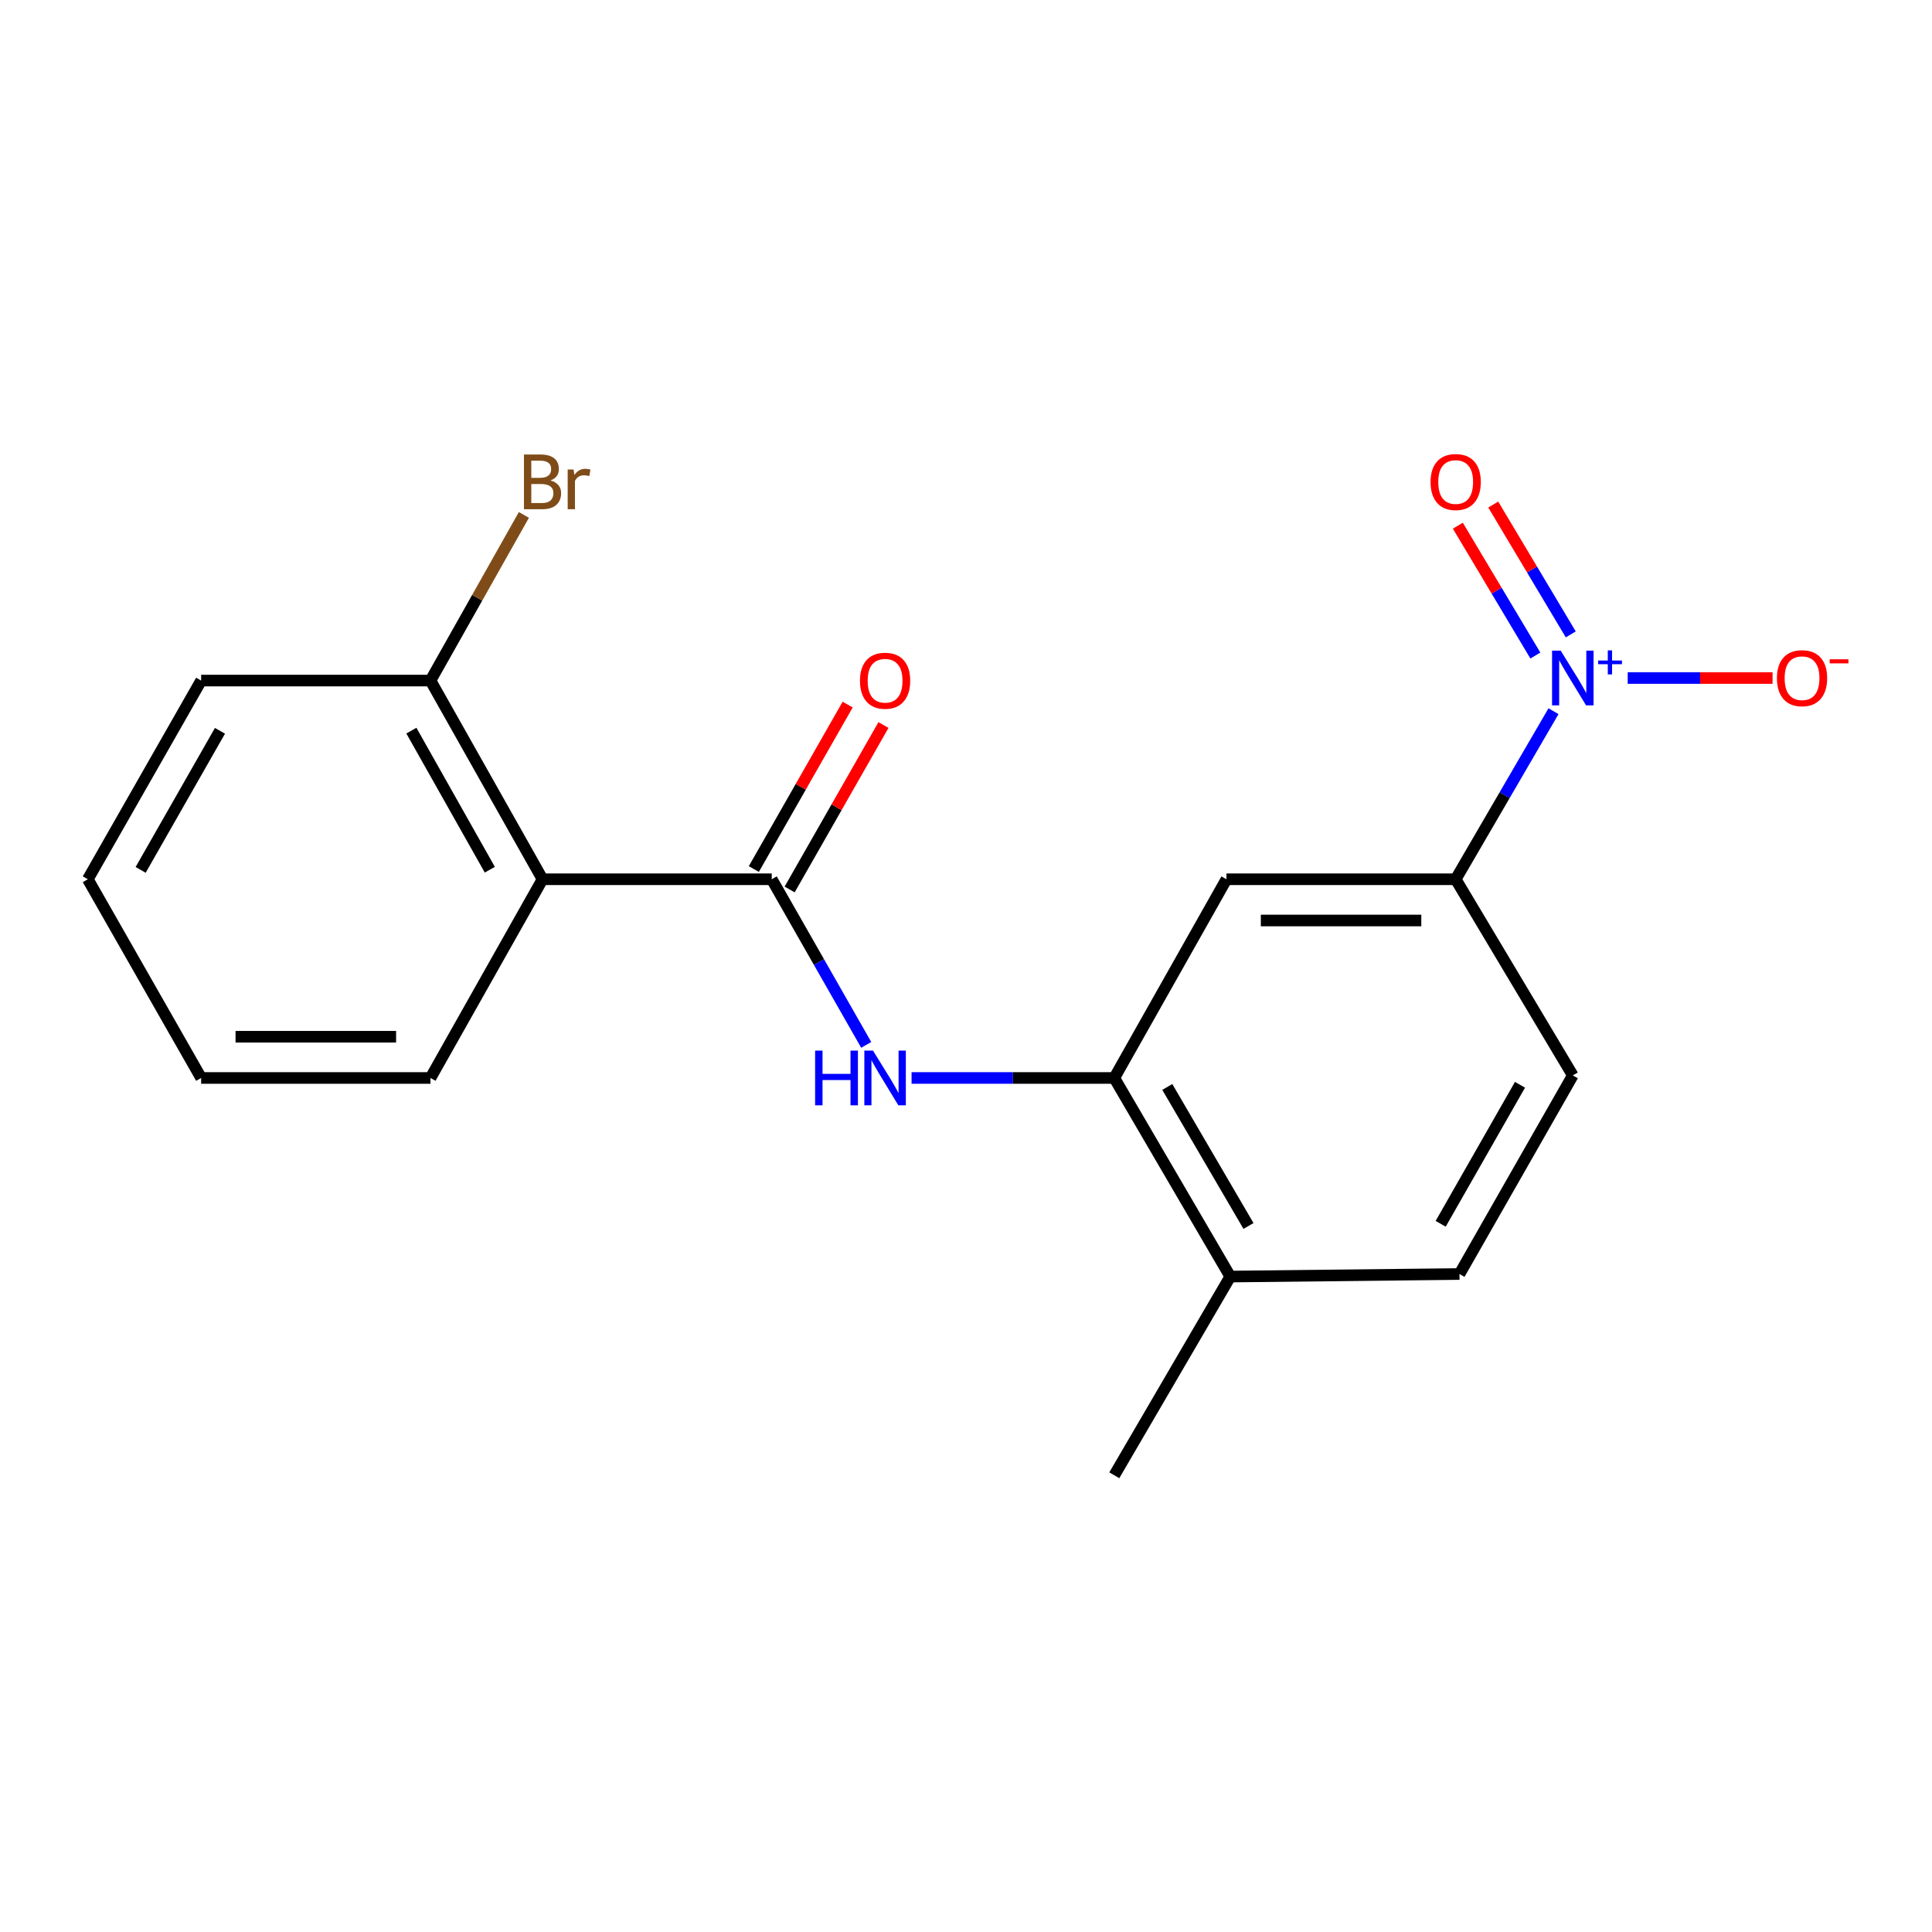 <?xml version='1.0' encoding='iso-8859-1'?>
<svg version='1.1' baseProfile='full'
              xmlns='http://www.w3.org/2000/svg'
                      xmlns:rdkit='http://www.rdkit.org/xml'
                      xmlns:xlink='http://www.w3.org/1999/xlink'
                  xml:space='preserve'
width='1000px' height='1000px' viewBox='0 0 1000 1000'>
<!-- END OF HEADER -->
<rect style='opacity:1.0;fill:#FFFFFF;stroke:none' width='1000' height='1000' x='0' y='0'> </rect>
<path class='bond-4' d='M 804.089,368.119 L 778.773,411.611' style='fill:none;fill-rule:evenodd;stroke:#0000FF;stroke-width:6px;stroke-linecap:butt;stroke-linejoin:miter;stroke-opacity:1' />
<path class='bond-4' d='M 778.773,411.611 L 753.457,455.103' style='fill:none;fill-rule:evenodd;stroke:#000000;stroke-width:6px;stroke-linecap:butt;stroke-linejoin:miter;stroke-opacity:1' />
<path class='bond-6' d='M 842.496,350.946 L 879.986,350.946' style='fill:none;fill-rule:evenodd;stroke:#0000FF;stroke-width:6px;stroke-linecap:butt;stroke-linejoin:miter;stroke-opacity:1' />
<path class='bond-6' d='M 879.986,350.946 L 917.476,350.946' style='fill:none;fill-rule:evenodd;stroke:#FF0000;stroke-width:6px;stroke-linecap:butt;stroke-linejoin:miter;stroke-opacity:1' />
<path class='bond-7' d='M 813.027,328.359 L 792.964,294.758' style='fill:none;fill-rule:evenodd;stroke:#0000FF;stroke-width:6px;stroke-linecap:butt;stroke-linejoin:miter;stroke-opacity:1' />
<path class='bond-7' d='M 792.964,294.758 L 772.901,261.157' style='fill:none;fill-rule:evenodd;stroke:#FF0000;stroke-width:6px;stroke-linecap:butt;stroke-linejoin:miter;stroke-opacity:1' />
<path class='bond-7' d='M 794.702,339.301 L 774.639,305.7' style='fill:none;fill-rule:evenodd;stroke:#0000FF;stroke-width:6px;stroke-linecap:butt;stroke-linejoin:miter;stroke-opacity:1' />
<path class='bond-7' d='M 774.639,305.7 L 754.576,272.099' style='fill:none;fill-rule:evenodd;stroke:#FF0000;stroke-width:6px;stroke-linecap:butt;stroke-linejoin:miter;stroke-opacity:1' />
<path class='bond-0' d='M 399.45,455.103 L 423.902,497.969' style='fill:none;fill-rule:evenodd;stroke:#000000;stroke-width:6px;stroke-linecap:butt;stroke-linejoin:miter;stroke-opacity:1' />
<path class='bond-0' d='M 423.902,497.969 L 448.355,540.835' style='fill:none;fill-rule:evenodd;stroke:#0000FF;stroke-width:6px;stroke-linecap:butt;stroke-linejoin:miter;stroke-opacity:1' />
<path class='bond-1' d='M 399.45,455.103 L 280.815,455.103' style='fill:none;fill-rule:evenodd;stroke:#000000;stroke-width:6px;stroke-linecap:butt;stroke-linejoin:miter;stroke-opacity:1' />
<path class='bond-9' d='M 408.719,460.391 L 433,417.831' style='fill:none;fill-rule:evenodd;stroke:#000000;stroke-width:6px;stroke-linecap:butt;stroke-linejoin:miter;stroke-opacity:1' />
<path class='bond-9' d='M 433,417.831 L 457.281,375.271' style='fill:none;fill-rule:evenodd;stroke:#FF0000;stroke-width:6px;stroke-linecap:butt;stroke-linejoin:miter;stroke-opacity:1' />
<path class='bond-9' d='M 390.181,449.815 L 414.461,407.254' style='fill:none;fill-rule:evenodd;stroke:#000000;stroke-width:6px;stroke-linecap:butt;stroke-linejoin:miter;stroke-opacity:1' />
<path class='bond-9' d='M 414.461,407.254 L 438.742,364.694' style='fill:none;fill-rule:evenodd;stroke:#FF0000;stroke-width:6px;stroke-linecap:butt;stroke-linejoin:miter;stroke-opacity:1' />
<path class='bond-8' d='M 280.815,455.103 L 222.82,352.262' style='fill:none;fill-rule:evenodd;stroke:#000000;stroke-width:6px;stroke-linecap:butt;stroke-linejoin:miter;stroke-opacity:1' />
<path class='bond-8' d='M 253.525,450.161 L 212.928,378.173' style='fill:none;fill-rule:evenodd;stroke:#000000;stroke-width:6px;stroke-linecap:butt;stroke-linejoin:miter;stroke-opacity:1' />
<path class='bond-14' d='M 280.815,455.103 L 222.82,557.955' style='fill:none;fill-rule:evenodd;stroke:#000000;stroke-width:6px;stroke-linecap:butt;stroke-linejoin:miter;stroke-opacity:1' />
<path class='bond-2' d='M 471.827,557.955 L 524.291,557.955' style='fill:none;fill-rule:evenodd;stroke:#0000FF;stroke-width:6px;stroke-linecap:butt;stroke-linejoin:miter;stroke-opacity:1' />
<path class='bond-2' d='M 524.291,557.955 L 576.756,557.955' style='fill:none;fill-rule:evenodd;stroke:#000000;stroke-width:6px;stroke-linecap:butt;stroke-linejoin:miter;stroke-opacity:1' />
<path class='bond-3' d='M 576.756,557.955 L 634.811,455.103' style='fill:none;fill-rule:evenodd;stroke:#000000;stroke-width:6px;stroke-linecap:butt;stroke-linejoin:miter;stroke-opacity:1' />
<path class='bond-19' d='M 576.756,557.955 L 636.791,660.748' style='fill:none;fill-rule:evenodd;stroke:#000000;stroke-width:6px;stroke-linecap:butt;stroke-linejoin:miter;stroke-opacity:1' />
<path class='bond-19' d='M 604.192,562.61 L 646.216,634.565' style='fill:none;fill-rule:evenodd;stroke:#000000;stroke-width:6px;stroke-linecap:butt;stroke-linejoin:miter;stroke-opacity:1' />
<path class='bond-5' d='M 753.457,455.103 L 634.811,455.103' style='fill:none;fill-rule:evenodd;stroke:#000000;stroke-width:6px;stroke-linecap:butt;stroke-linejoin:miter;stroke-opacity:1' />
<path class='bond-5' d='M 735.66,476.447 L 652.608,476.447' style='fill:none;fill-rule:evenodd;stroke:#000000;stroke-width:6px;stroke-linecap:butt;stroke-linejoin:miter;stroke-opacity:1' />
<path class='bond-11' d='M 753.457,455.103 L 814.085,556.639' style='fill:none;fill-rule:evenodd;stroke:#000000;stroke-width:6px;stroke-linecap:butt;stroke-linejoin:miter;stroke-opacity:1' />
<path class='bond-13' d='M 222.82,352.262 L 246.993,309.392' style='fill:none;fill-rule:evenodd;stroke:#000000;stroke-width:6px;stroke-linecap:butt;stroke-linejoin:miter;stroke-opacity:1' />
<path class='bond-13' d='M 246.993,309.392 L 271.166,266.522' style='fill:none;fill-rule:evenodd;stroke:#7F4C19;stroke-width:6px;stroke-linecap:butt;stroke-linejoin:miter;stroke-opacity:1' />
<path class='bond-16' d='M 222.82,352.262 L 104.114,352.262' style='fill:none;fill-rule:evenodd;stroke:#000000;stroke-width:6px;stroke-linecap:butt;stroke-linejoin:miter;stroke-opacity:1' />
<path class='bond-10' d='M 636.791,660.748 L 755.426,659.432' style='fill:none;fill-rule:evenodd;stroke:#000000;stroke-width:6px;stroke-linecap:butt;stroke-linejoin:miter;stroke-opacity:1' />
<path class='bond-15' d='M 636.791,660.748 L 576.756,763.601' style='fill:none;fill-rule:evenodd;stroke:#000000;stroke-width:6px;stroke-linecap:butt;stroke-linejoin:miter;stroke-opacity:1' />
<path class='bond-12' d='M 814.085,556.639 L 755.426,659.432' style='fill:none;fill-rule:evenodd;stroke:#000000;stroke-width:6px;stroke-linecap:butt;stroke-linejoin:miter;stroke-opacity:1' />
<path class='bond-12' d='M 786.748,561.48 L 745.687,633.435' style='fill:none;fill-rule:evenodd;stroke:#000000;stroke-width:6px;stroke-linecap:butt;stroke-linejoin:miter;stroke-opacity:1' />
<path class='bond-17' d='M 222.82,557.955 L 104.114,557.955' style='fill:none;fill-rule:evenodd;stroke:#000000;stroke-width:6px;stroke-linecap:butt;stroke-linejoin:miter;stroke-opacity:1' />
<path class='bond-17' d='M 205.014,536.612 L 121.92,536.612' style='fill:none;fill-rule:evenodd;stroke:#000000;stroke-width:6px;stroke-linecap:butt;stroke-linejoin:miter;stroke-opacity:1' />
<path class='bond-20' d='M 104.114,352.262 L 45.455,455.103' style='fill:none;fill-rule:evenodd;stroke:#000000;stroke-width:6px;stroke-linecap:butt;stroke-linejoin:miter;stroke-opacity:1' />
<path class='bond-20' d='M 113.855,378.263 L 72.793,450.252' style='fill:none;fill-rule:evenodd;stroke:#000000;stroke-width:6px;stroke-linecap:butt;stroke-linejoin:miter;stroke-opacity:1' />
<path class='bond-18' d='M 104.114,557.955 L 45.455,455.103' style='fill:none;fill-rule:evenodd;stroke:#000000;stroke-width:6px;stroke-linecap:butt;stroke-linejoin:miter;stroke-opacity:1' />
<path  class='atom-0' d='M 807.825 336.786
L 817.105 351.786
Q 818.025 353.266, 819.505 355.946
Q 820.985 358.626, 821.065 358.786
L 821.065 336.786
L 824.825 336.786
L 824.825 365.106
L 820.945 365.106
L 810.985 348.706
Q 809.825 346.786, 808.585 344.586
Q 807.385 342.386, 807.025 341.706
L 807.025 365.106
L 803.345 365.106
L 803.345 336.786
L 807.825 336.786
' fill='#0000FF'/>
<path  class='atom-0' d='M 827.201 341.891
L 832.19 341.891
L 832.19 336.637
L 834.408 336.637
L 834.408 341.891
L 839.53 341.891
L 839.53 343.792
L 834.408 343.792
L 834.408 349.072
L 832.19 349.072
L 832.19 343.792
L 827.201 343.792
L 827.201 341.891
' fill='#0000FF'/>
<path  class='atom-3' d='M 421.901 543.795
L 425.741 543.795
L 425.741 555.835
L 440.221 555.835
L 440.221 543.795
L 444.061 543.795
L 444.061 572.115
L 440.221 572.115
L 440.221 559.035
L 425.741 559.035
L 425.741 572.115
L 421.901 572.115
L 421.901 543.795
' fill='#0000FF'/>
<path  class='atom-3' d='M 451.861 543.795
L 461.141 558.795
Q 462.061 560.275, 463.541 562.955
Q 465.021 565.635, 465.101 565.795
L 465.101 543.795
L 468.861 543.795
L 468.861 572.115
L 464.981 572.115
L 455.021 555.715
Q 453.861 553.795, 452.621 551.595
Q 451.421 549.395, 451.061 548.715
L 451.061 572.115
L 447.381 572.115
L 447.381 543.795
L 451.861 543.795
' fill='#0000FF'/>
<path  class='atom-7' d='M 919.732 351.026
Q 919.732 344.226, 923.092 340.426
Q 926.452 336.626, 932.732 336.626
Q 939.012 336.626, 942.372 340.426
Q 945.732 344.226, 945.732 351.026
Q 945.732 357.906, 942.332 361.826
Q 938.932 365.706, 932.732 365.706
Q 926.492 365.706, 923.092 361.826
Q 919.732 357.946, 919.732 351.026
M 932.732 362.506
Q 937.052 362.506, 939.372 359.626
Q 941.732 356.706, 941.732 351.026
Q 941.732 345.466, 939.372 342.666
Q 937.052 339.826, 932.732 339.826
Q 928.412 339.826, 926.052 342.626
Q 923.732 345.426, 923.732 351.026
Q 923.732 356.746, 926.052 359.626
Q 928.412 362.506, 932.732 362.506
' fill='#FF0000'/>
<path  class='atom-7' d='M 947.052 341.249
L 956.74 341.249
L 956.74 343.361
L 947.052 343.361
L 947.052 341.249
' fill='#FF0000'/>
<path  class='atom-8' d='M 740.457 249.49
Q 740.457 242.69, 743.817 238.89
Q 747.177 235.09, 753.457 235.09
Q 759.737 235.09, 763.097 238.89
Q 766.457 242.69, 766.457 249.49
Q 766.457 256.37, 763.057 260.29
Q 759.657 264.17, 753.457 264.17
Q 747.217 264.17, 743.817 260.29
Q 740.457 256.41, 740.457 249.49
M 753.457 260.97
Q 757.777 260.97, 760.097 258.09
Q 762.457 255.17, 762.457 249.49
Q 762.457 243.93, 760.097 241.13
Q 757.777 238.29, 753.457 238.29
Q 749.137 238.29, 746.777 241.09
Q 744.457 243.89, 744.457 249.49
Q 744.457 255.21, 746.777 258.09
Q 749.137 260.97, 753.457 260.97
' fill='#FF0000'/>
<path  class='atom-10' d='M 445.121 352.342
Q 445.121 345.542, 448.481 341.742
Q 451.841 337.942, 458.121 337.942
Q 464.401 337.942, 467.761 341.742
Q 471.121 345.542, 471.121 352.342
Q 471.121 359.222, 467.721 363.142
Q 464.321 367.022, 458.121 367.022
Q 451.881 367.022, 448.481 363.142
Q 445.121 359.262, 445.121 352.342
M 458.121 363.822
Q 462.441 363.822, 464.761 360.942
Q 467.121 358.022, 467.121 352.342
Q 467.121 346.782, 464.761 343.982
Q 462.441 341.142, 458.121 341.142
Q 453.801 341.142, 451.441 343.942
Q 449.121 346.742, 449.121 352.342
Q 449.121 358.062, 451.441 360.942
Q 453.801 363.822, 458.121 363.822
' fill='#FF0000'/>
<path  class='atom-14' d='M 284.955 248.69
Q 287.675 249.45, 289.035 251.13
Q 290.435 252.77, 290.435 255.21
Q 290.435 259.13, 287.915 261.37
Q 285.435 263.57, 280.715 263.57
L 271.195 263.57
L 271.195 235.25
L 279.555 235.25
Q 284.395 235.25, 286.835 237.21
Q 289.275 239.17, 289.275 242.77
Q 289.275 247.05, 284.955 248.69
M 274.995 238.45
L 274.995 247.33
L 279.555 247.33
Q 282.355 247.33, 283.795 246.21
Q 285.275 245.05, 285.275 242.77
Q 285.275 238.45, 279.555 238.45
L 274.995 238.45
M 280.715 260.37
Q 283.475 260.37, 284.955 259.05
Q 286.435 257.73, 286.435 255.21
Q 286.435 252.89, 284.795 251.73
Q 283.195 250.53, 280.115 250.53
L 274.995 250.53
L 274.995 260.37
L 280.715 260.37
' fill='#7F4C19'/>
<path  class='atom-14' d='M 296.875 243.01
L 297.315 245.85
Q 299.475 242.65, 302.995 242.65
Q 304.115 242.65, 305.635 243.05
L 305.035 246.41
Q 303.315 246.01, 302.355 246.01
Q 300.675 246.01, 299.555 246.69
Q 298.475 247.33, 297.595 248.89
L 297.595 263.57
L 293.835 263.57
L 293.835 243.01
L 296.875 243.01
' fill='#7F4C19'/>
</svg>
